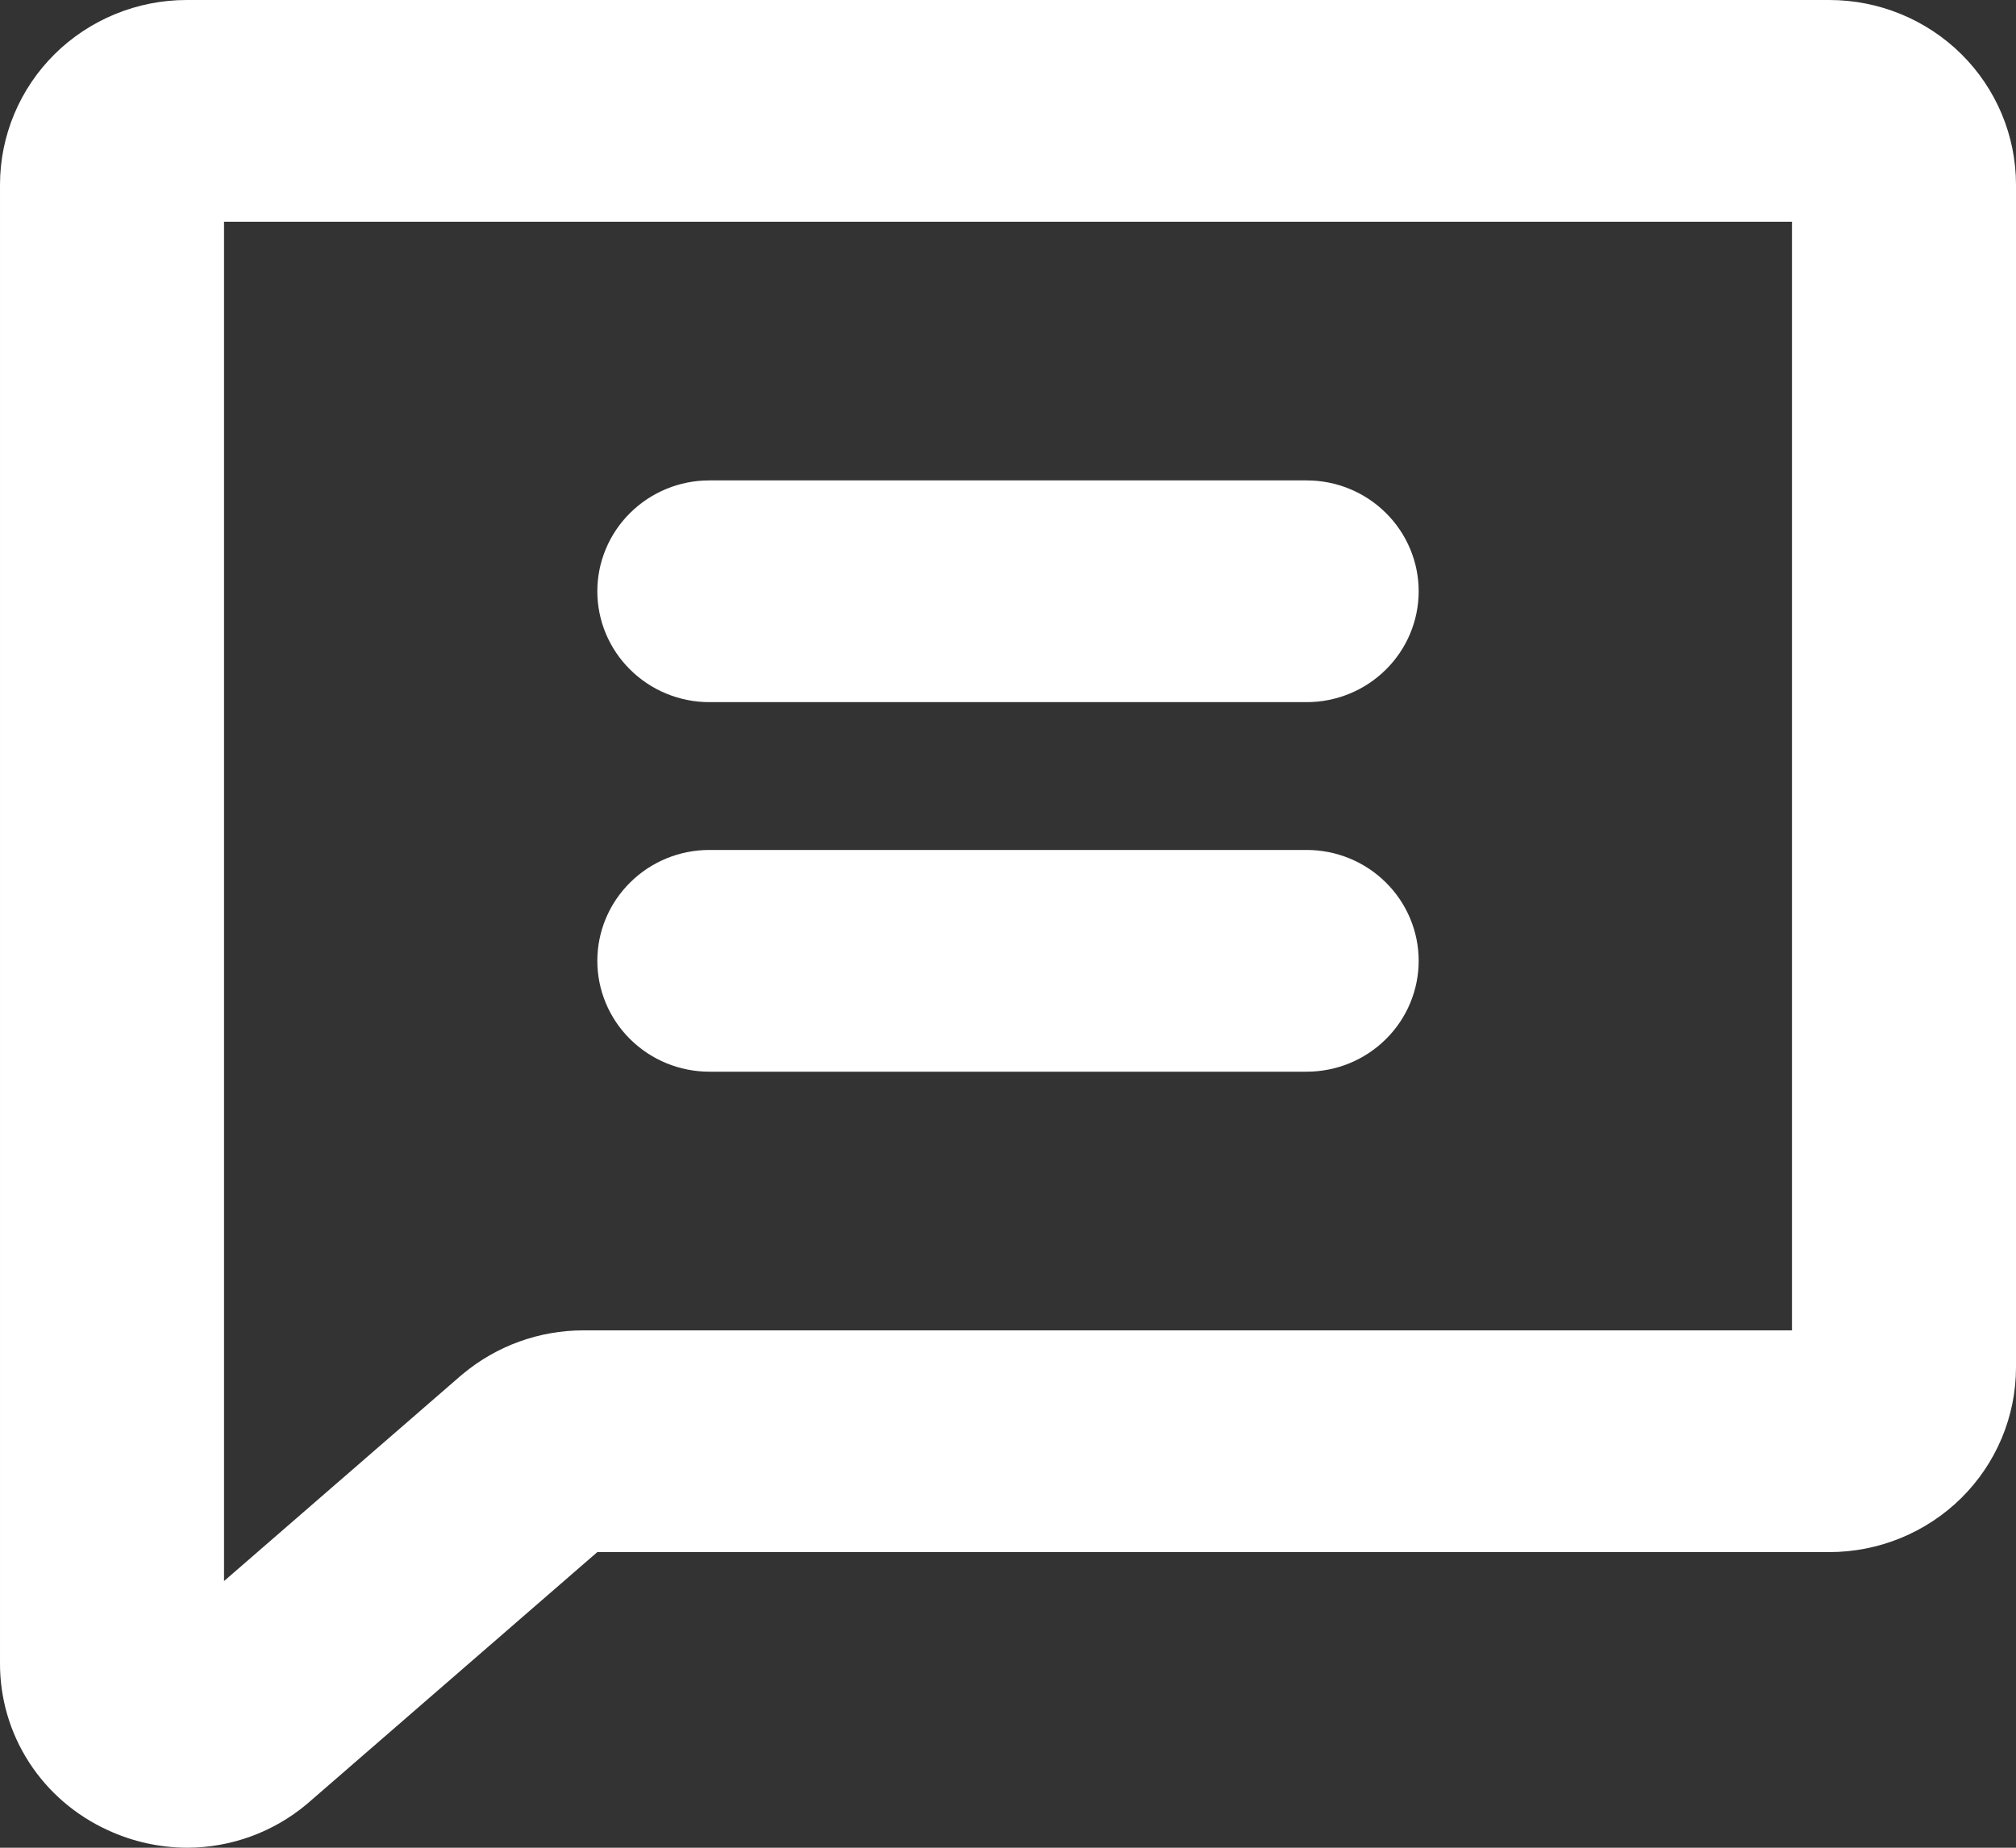 <svg width="24" height="22" viewBox="0 0 24 22" fill="none" xmlns="http://www.w3.org/2000/svg">
<rect x="0" y="0" width="24" height="22" fill="#333333" stroke="none"/>
<path d="M21.778 0H2.222C1.633 0 1.068 0.232 0.651 0.644C0.234 1.057 1.93772e-05 1.617 1.93772e-05 2.2V19.8C-0.002 20.219 0.118 20.63 0.346 20.983C0.574 21.336 0.9 21.616 1.284 21.791C1.58 21.928 1.902 21.999 2.228 22C2.75 21.999 3.254 21.815 3.652 21.481L3.673 21.463L7.111 18.48H21.778C22.367 18.48 22.932 18.248 23.349 17.836C23.766 17.423 24 16.863 24 16.28V2.2C24 1.617 23.766 1.057 23.349 0.644C22.932 0.232 22.367 0 21.778 0ZM21.333 15.84H6.944C6.421 15.84 5.915 16.023 5.514 16.356L5.493 16.373L2.667 18.825V2.64H21.333V15.84ZM7.111 7.04C7.111 6.69 7.252 6.354 7.502 6.107C7.752 5.859 8.091 5.72 8.444 5.72H15.556C15.909 5.72 16.248 5.859 16.498 6.107C16.748 6.354 16.889 6.69 16.889 7.04C16.889 7.39 16.748 7.726 16.498 7.973C16.248 8.221 15.909 8.36 15.556 8.36H8.444C8.091 8.36 7.752 8.221 7.502 7.973C7.252 7.726 7.111 7.39 7.111 7.04ZM7.111 11.44C7.111 11.09 7.252 10.754 7.502 10.507C7.752 10.259 8.091 10.12 8.444 10.12H15.556C15.909 10.12 16.248 10.259 16.498 10.507C16.748 10.754 16.889 11.09 16.889 11.44C16.889 11.79 16.748 12.126 16.498 12.373C16.248 12.621 15.909 12.76 15.556 12.76H8.444C8.091 12.76 7.752 12.621 7.502 12.373C7.252 12.126 7.111 11.79 7.111 11.44Z" fill="white"/>
</svg>
